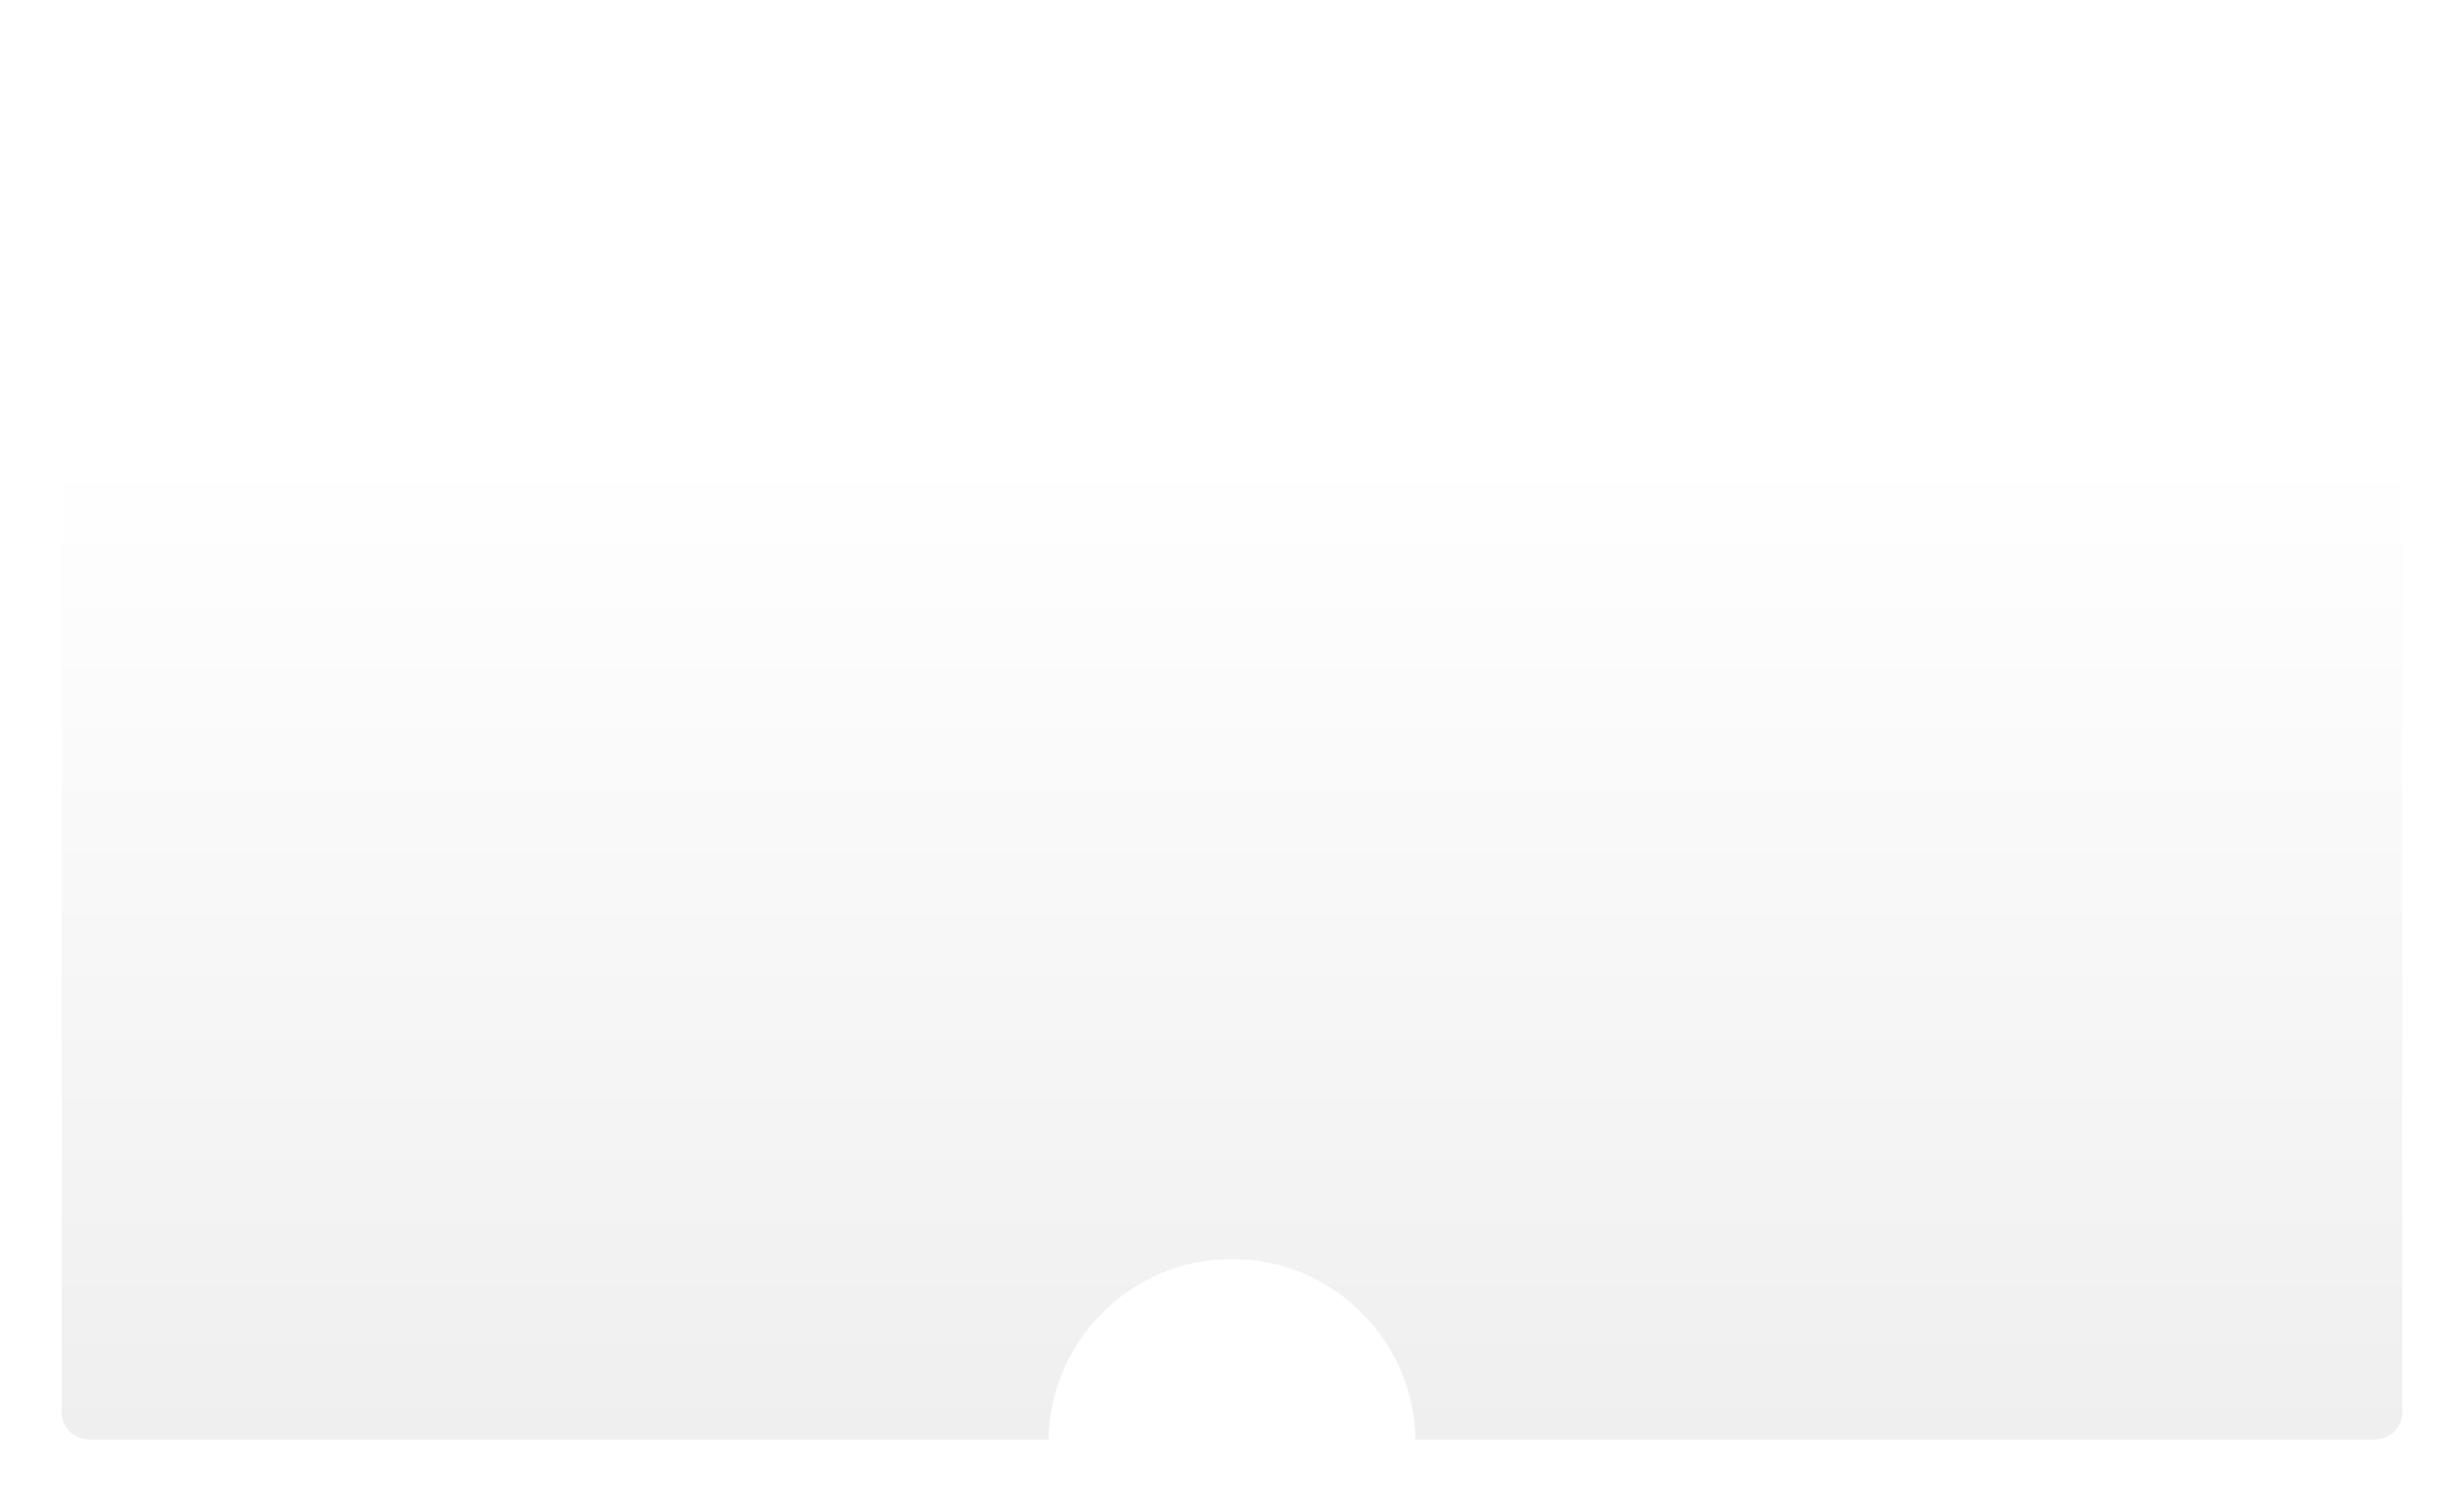 <svg xmlns="http://www.w3.org/2000/svg" xmlns:xlink="http://www.w3.org/1999/xlink" width="819.001" height="499.002" viewBox="0 0 819.001 499.002">
  <defs>
    <linearGradient id="linear-gradient" x1="0.5" y1="0.283" x2="0.5" y2="1" gradientUnits="objectBoundingBox">
      <stop offset="0" stop-color="#fff"/>
      <stop offset="1" stop-color="#efefef"/>
    </linearGradient>
    <filter id="Subtraction-4" x="0" y="0" width="819.001" height="499.002" filterUnits="userSpaceOnUse">
      <feOffset dx="2" dy="7" input="SourceAlpha"/>
      <feGaussianBlur stdDeviation="6.5" result="blur"/>
      <feFlood flood-opacity="0.051"/>
      <feComposite operator="in" in2="blur"/>
      <feComposite in="SourceGraphic"/>
    </filter>
  </defs>
  <g transform="matrix(1, 0, 0, 1, 0, 0)" filter="url(#Subtraction-4)">
    <g id="Subtraction-4-2" data-name="Subtraction-4" transform="translate(9927.5 61.5)" fill="url(#linear-gradient)">
      <path d="M -9580.498 410.501 L -9900 410.5 C -9905.239 410.5 -9909.501 406.238 -9909.501 401 L -9909.501 -39 C -9909.501 -44.239 -9905.239 -48.501 -9900 -48.501 L -9140 -48.501 C -9134.761 -48.501 -9130.499 -44.239 -9130.499 -39 L -9130.499 401 C -9130.499 406.238 -9134.761 410.5 -9140 410.5 L -9459.502 410.5 C -9459.632 394.55 -9465.919 379.56 -9477.24 368.239 C -9488.681 356.8 -9503.866 350.499 -9520.001 350.499 C -9553.193 350.499 -9580.229 377.37 -9580.498 410.501 Z" stroke="none"/>
      <path d="M -9580.992 410.001 C -9580.455 376.826 -9553.302 349.999 -9520.001 349.999 C -9503.732 349.999 -9488.421 356.352 -9476.887 367.886 C -9465.59 379.182 -9459.264 394.104 -9459.008 410 L -9140 410 C -9135.037 410 -9130.999 405.963 -9130.999 401 L -9130.999 -39 C -9130.999 -43.963 -9135.037 -48.001 -9140 -48.001 L -9900 -48.001 C -9904.963 -48.001 -9909.001 -43.963 -9909.001 -39 L -9909.001 401 C -9909.001 405.963 -9904.963 410 -9900 410 L -9580.992 410.001 M -9580 411.001 L -9900 411 C -9905.515 411 -9910.001 406.514 -9910.001 401 L -9910.001 -39 C -9910.001 -44.514 -9905.515 -49.001 -9900 -49.001 L -9140 -49.001 C -9134.485 -49.001 -9129.999 -44.514 -9129.999 -39 L -9129.999 401 C -9129.999 406.514 -9134.485 411 -9140 411 L -9460 411 C -9460.001 394.999 -9466.248 379.938 -9477.594 368.593 C -9488.939 357.248 -9504 350.999 -9520.001 350.999 C -9553.085 350.999 -9580 377.916 -9580 411 L -9580 411.001 Z" stroke="none" fill="#fff"/>
    </g>
  </g>
</svg>
